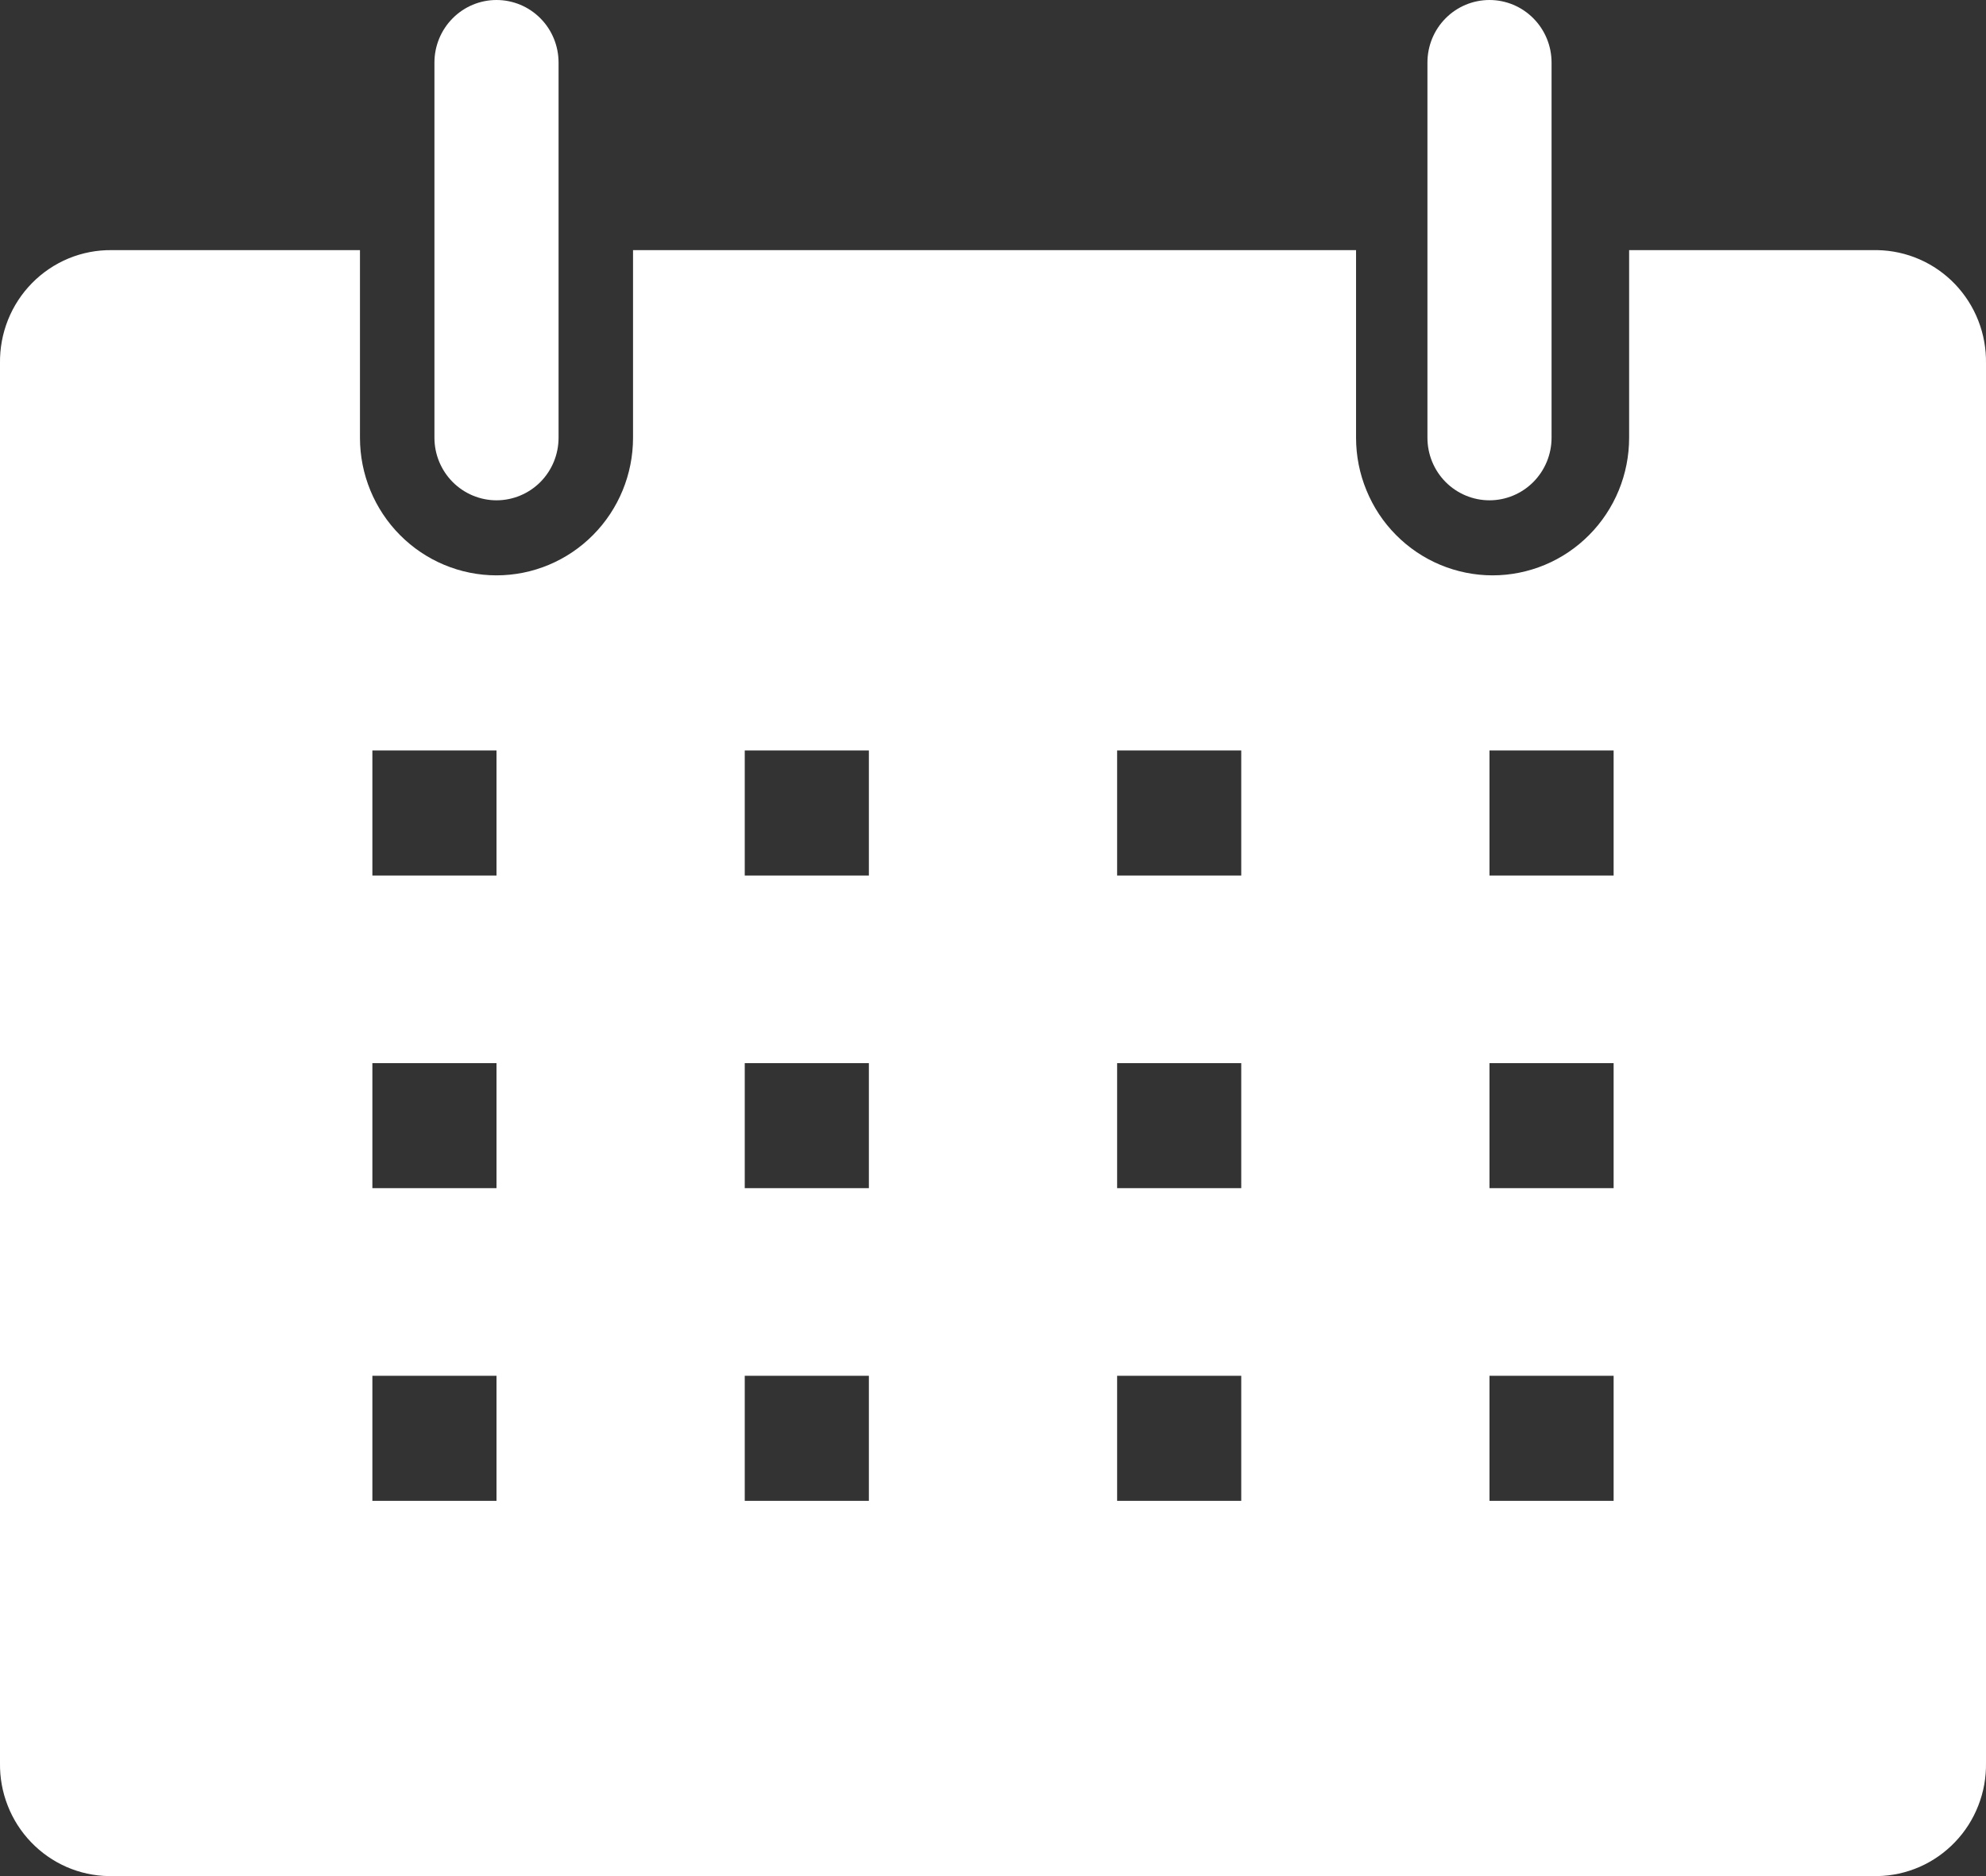 <svg width="36" height="34" viewBox="0 0 36 34" fill="none" xmlns="http://www.w3.org/2000/svg">
<rect x="0" y="0" width="36" height="34" fill="#333333" stroke="none"/>
<path d="M34.031 4.533H29.531V7.933C29.531 8.261 29.467 8.585 29.343 8.887C29.218 9.19 29.036 9.465 28.806 9.696C28.576 9.928 28.303 10.112 28.003 10.237C27.703 10.362 27.381 10.427 27.056 10.427C26.731 10.427 26.409 10.362 26.109 10.237C25.809 10.112 25.536 9.928 25.306 9.696C25.076 9.465 24.894 9.19 24.77 8.887C24.645 8.585 24.581 8.261 24.581 7.933V4.533H11.475V7.933C11.475 8.595 11.214 9.229 10.75 9.696C10.286 10.164 9.657 10.427 9 10.427C8.344 10.427 7.714 10.164 7.25 9.696C6.786 9.229 6.525 8.595 6.525 7.933V4.533H2.025C1.758 4.53 1.492 4.581 1.244 4.683C0.996 4.786 0.771 4.937 0.583 5.128C0.394 5.319 0.245 5.547 0.145 5.797C0.045 6.047 -0.004 6.315 0 6.585V31.949C-0.004 32.214 0.043 32.477 0.14 32.723C0.236 32.97 0.38 33.195 0.563 33.385C0.746 33.576 0.964 33.728 1.205 33.834C1.446 33.939 1.706 33.996 1.969 34H34.031C34.294 33.996 34.553 33.939 34.795 33.834C35.036 33.728 35.254 33.576 35.437 33.385C35.62 33.195 35.764 32.97 35.86 32.723C35.957 32.477 36.004 32.214 36 31.949V6.585C36.004 6.32 35.957 6.057 35.86 5.81C35.764 5.564 35.62 5.339 35.437 5.148C35.254 4.958 35.036 4.805 34.795 4.7C34.553 4.594 34.294 4.538 34.031 4.533ZM9 27.2H6.75V24.933H9V27.2ZM9 21.533H6.75V19.267H9V21.533ZM9 15.867H6.75V13.6H9V15.867ZM15.75 27.2H13.5V24.933H15.75V27.2ZM15.75 21.533H13.5V19.267H15.75V21.533ZM15.75 15.867H13.5V13.6H15.75V15.867ZM22.5 27.2H20.25V24.933H22.5V27.2ZM22.5 21.533H20.25V19.267H22.5V21.533ZM22.5 15.867H20.25V13.6H22.5V15.867ZM29.25 27.2H27V24.933H29.25V27.2ZM29.25 21.533H27V19.267H29.25V21.533ZM29.25 15.867H27V13.6H29.25V15.867Z" fill="white"/>
<path d="M9 9.067C9.299 9.067 9.585 8.947 9.796 8.735C10.007 8.522 10.125 8.234 10.125 7.933V1.133C10.125 0.833 10.007 0.544 9.796 0.332C9.585 0.119 9.299 0 9 0C8.702 0 8.416 0.119 8.205 0.332C7.994 0.544 7.875 0.833 7.875 1.133V7.933C7.875 8.234 7.994 8.522 8.205 8.735C8.416 8.947 8.702 9.067 9 9.067Z" fill="white"/>
<path d="M27 9.067C27.298 9.067 27.584 8.947 27.795 8.735C28.006 8.522 28.125 8.234 28.125 7.933V1.133C28.125 0.833 28.006 0.544 27.795 0.332C27.584 0.119 27.298 0 27 0C26.701 0 26.415 0.119 26.204 0.332C25.993 0.544 25.875 0.833 25.875 1.133V7.933C25.875 8.234 25.993 8.522 26.204 8.735C26.415 8.947 26.701 9.067 27 9.067Z" fill="white"/>
</svg>
